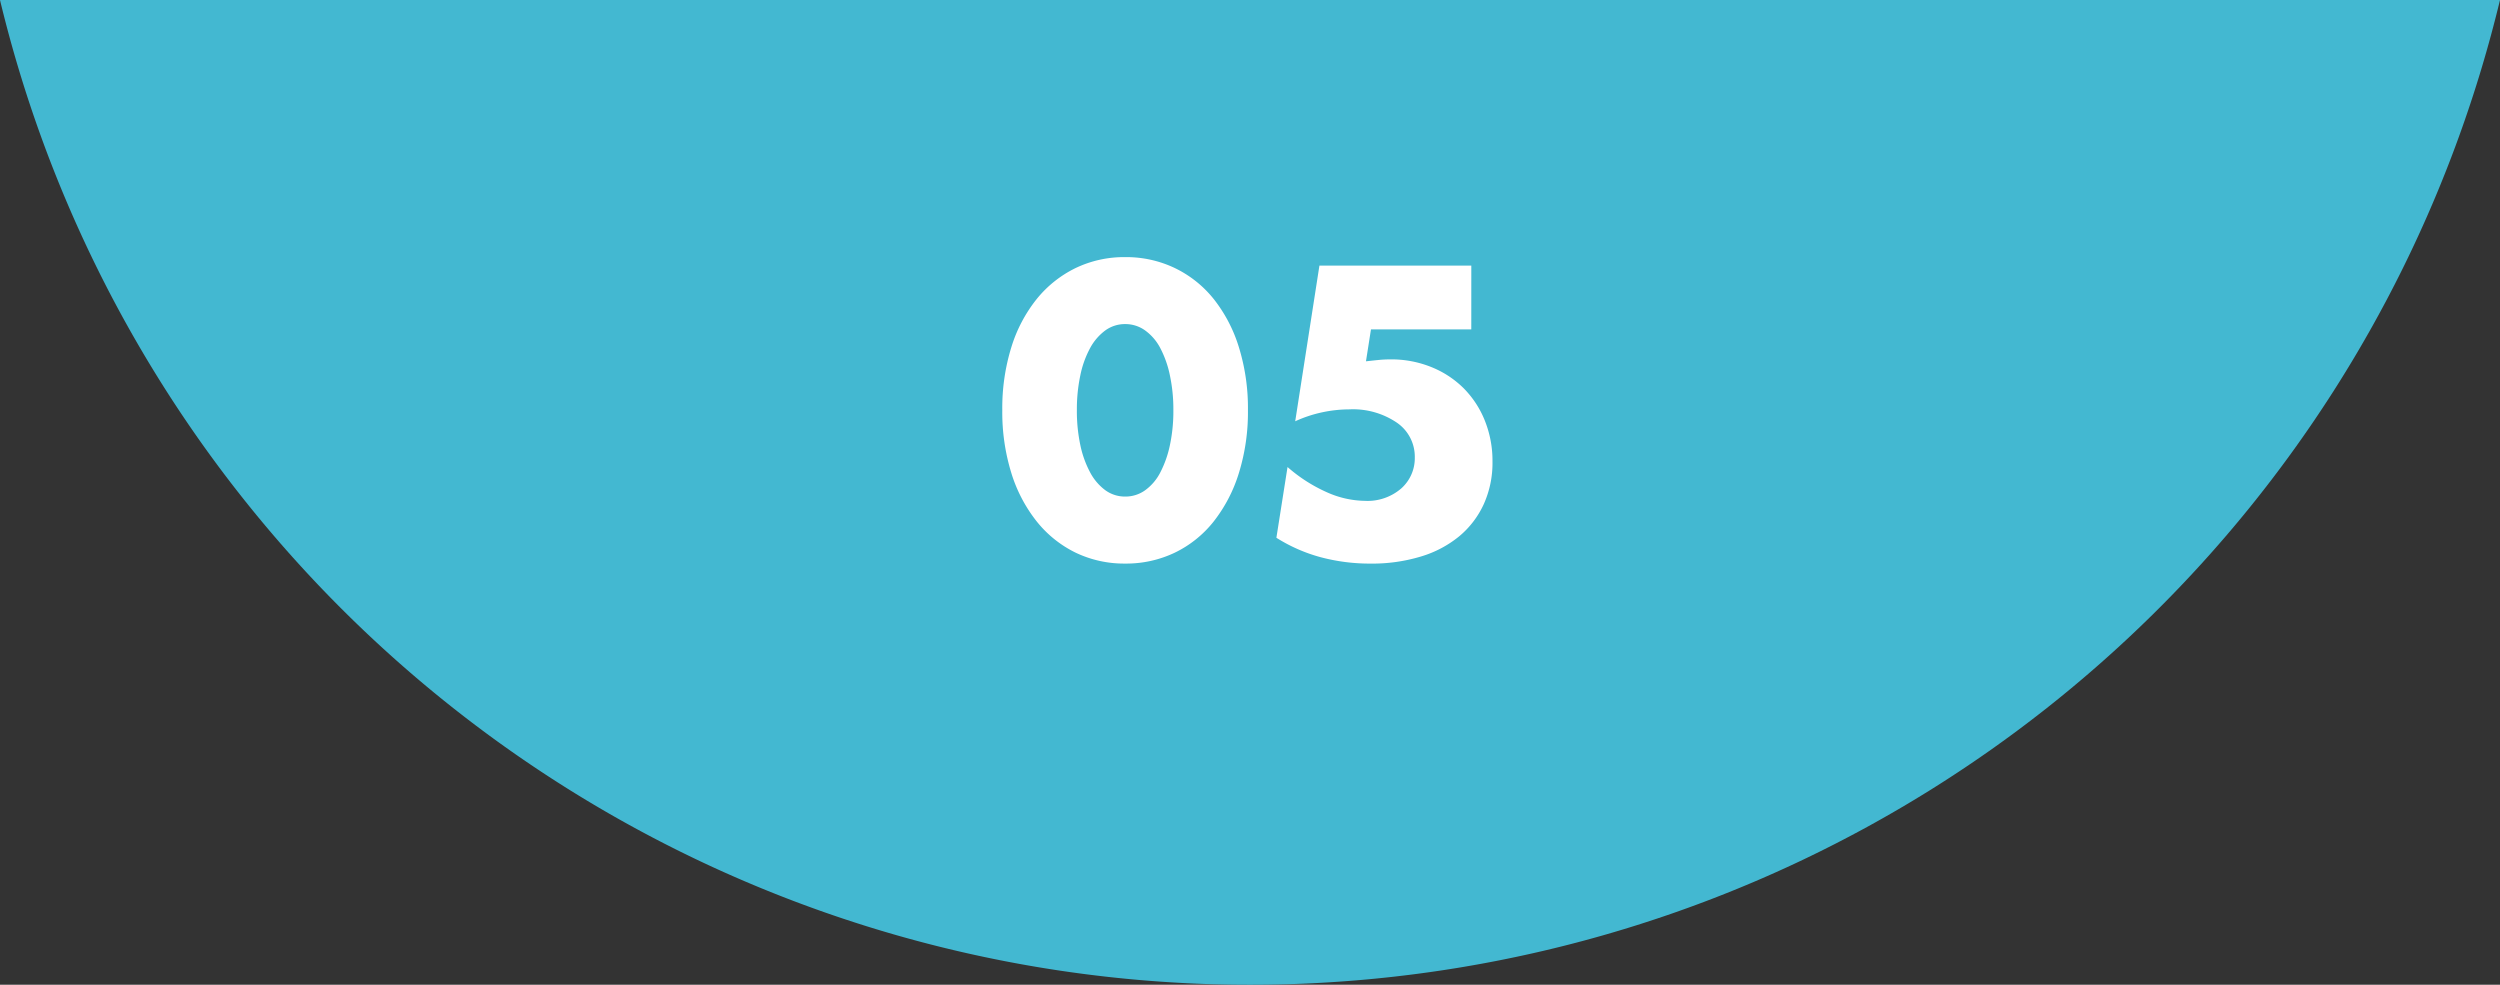 <svg xmlns="http://www.w3.org/2000/svg" width="224.416" height="88.399"><rect width="100%" height="100%" fill="#333333" stroke="none"/><path d="M0 0h224.416a115.429 115.429 0 01-112.207 88.4A115.431 115.431 0 010 0z" fill="#43b8d1"/><path fill="#43b8d1" d="M75.139 0h73.666v73.666H75.139z"/><path d="M96.667 36.816a14.674 14.674 0 00.311 3.14 9.135 9.135 0 00.88 2.45 4.738 4.738 0 001.363 1.6 3 3 0 001.795.569 3.027 3.027 0 001.776-.564 4.5 4.5 0 001.363-1.6 9.55 9.55 0 00.863-2.45 14.674 14.674 0 00.311-3.14 14.739 14.739 0 00-.311-3.123 9.247 9.247 0 00-.863-2.45 4.534 4.534 0 00-1.363-1.587 3.027 3.027 0 00-1.777-.569 3 3 0 00-1.795.569 4.782 4.782 0 00-1.363 1.582 8.854 8.854 0 00-.88 2.45 14.739 14.739 0 00-.31 3.123zm-6.695 0a18.467 18.467 0 01.811-5.642 13.033 13.033 0 012.278-4.331 10.275 10.275 0 013.485-2.778 10.067 10.067 0 014.469-.984 10.1 10.1 0 014.452.984 10.059 10.059 0 013.485 2.778 13.22 13.22 0 012.26 4.331 18.467 18.467 0 01.811 5.642 18.467 18.467 0 01-.811 5.642 13.428 13.428 0 01-2.26 4.348 9.978 9.978 0 01-3.485 2.8 10.1 10.1 0 01-4.452.984 10.067 10.067 0 01-4.469-.984 10.189 10.189 0 01-3.485-2.8 13.236 13.236 0 01-2.278-4.348 18.467 18.467 0 01-.811-5.642zm42.1-7.247h-9.005l-.449 2.864q.621-.069 1.139-.121t1.07-.052a9.587 9.587 0 013.658.69 8.688 8.688 0 012.9 1.9 8.688 8.688 0 011.9 2.9 9.68 9.68 0 01.69 3.693 8.993 8.993 0 01-.776 3.8 8.18 8.18 0 01-2.191 2.882 9.878 9.878 0 01-3.451 1.829 15.063 15.063 0 01-4.521.638 17.177 17.177 0 01-4.469-.569 14.484 14.484 0 01-3.99-1.75l1-6.35a13.891 13.891 0 003.52 2.26 8.607 8.607 0 003.416.776 4.628 4.628 0 003.28-1.12 3.638 3.638 0 001.208-2.778 3.7 3.7 0 00-1.622-3.128 7 7 0 00-4.247-1.186 11.832 11.832 0 00-2.416.259 11.546 11.546 0 00-2.45.811l2.174-13.976h13.634z" fill="#fff"/></svg>